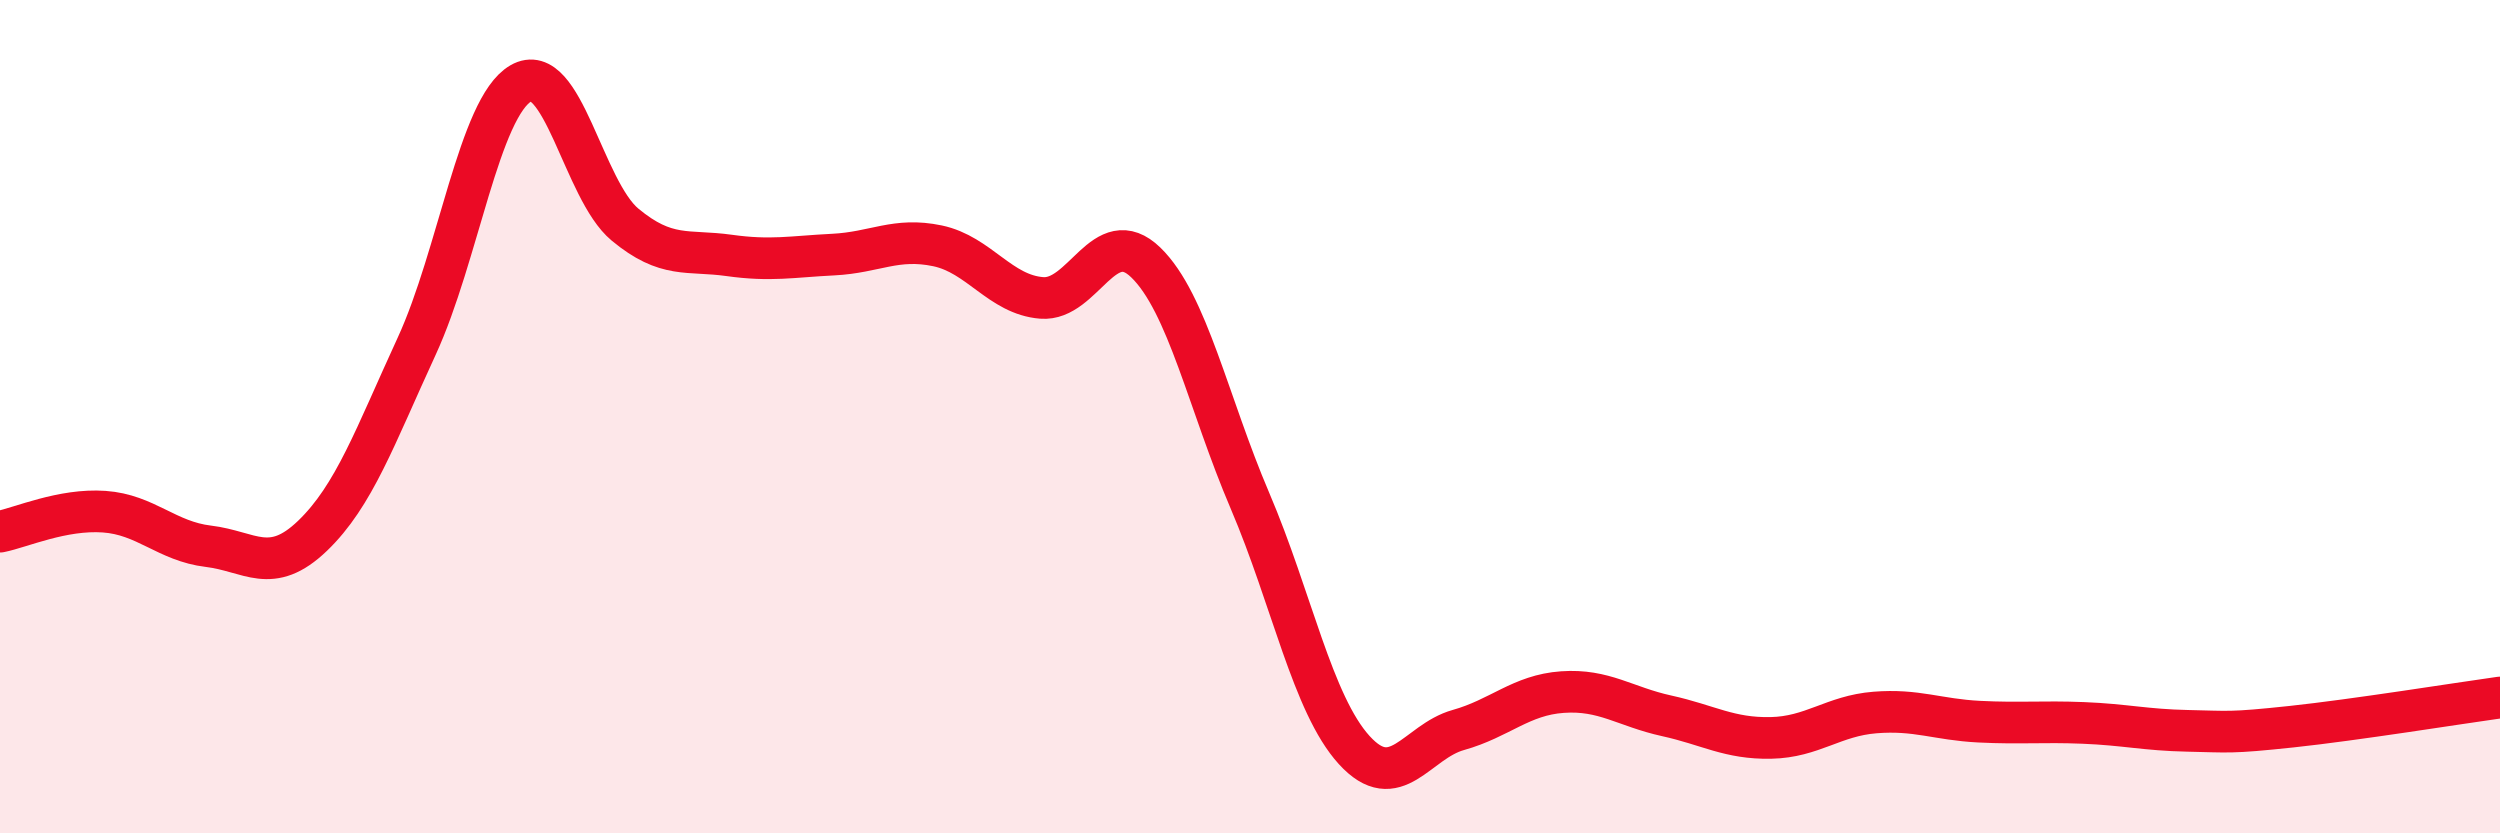 
    <svg width="60" height="20" viewBox="0 0 60 20" xmlns="http://www.w3.org/2000/svg">
      <path
        d="M 0,12.76 C 0.5,12.66 1.5,12.21 2.5,12.28 C 3.5,12.35 4,12.99 5,13.11 C 6,13.23 6.5,13.82 7.5,12.86 C 8.5,11.9 9,10.48 10,8.31 C 11,6.14 11.5,2.58 12.5,2 C 13.5,1.42 14,4.56 15,5.39 C 16,6.22 16.5,5.99 17.5,6.13 C 18.5,6.27 19,6.16 20,6.11 C 21,6.06 21.5,5.69 22.5,5.9 C 23.5,6.11 24,7.07 25,7.15 C 26,7.23 26.5,5.33 27.5,6.3 C 28.5,7.27 29,9.68 30,12.02 C 31,14.36 31.5,16.9 32.5,18 C 33.5,19.1 34,17.8 35,17.52 C 36,17.24 36.5,16.68 37.5,16.61 C 38.5,16.54 39,16.96 40,17.18 C 41,17.4 41.5,17.73 42.5,17.71 C 43.5,17.69 44,17.18 45,17.1 C 46,17.02 46.5,17.27 47.5,17.32 C 48.5,17.37 49,17.31 50,17.35 C 51,17.39 51.5,17.52 52.5,17.54 C 53.5,17.56 53.5,17.6 55,17.44 C 56.5,17.28 59,16.88 60,16.74L60 20L0 20Z"
        fill="#EB0A25"
        opacity="0.1"
        stroke-linecap="round"
        stroke-linejoin="round"
      />
      <path
        d="M 0,12.76 C 0.5,12.66 1.5,12.21 2.5,12.28 C 3.5,12.35 4,12.99 5,13.11 C 6,13.23 6.5,13.82 7.5,12.86 C 8.5,11.9 9,10.48 10,8.31 C 11,6.14 11.5,2.58 12.5,2 C 13.5,1.42 14,4.56 15,5.39 C 16,6.22 16.5,5.99 17.5,6.13 C 18.5,6.27 19,6.16 20,6.11 C 21,6.06 21.5,5.69 22.5,5.9 C 23.5,6.11 24,7.07 25,7.15 C 26,7.23 26.5,5.33 27.5,6.3 C 28.5,7.27 29,9.68 30,12.02 C 31,14.36 31.5,16.9 32.5,18 C 33.5,19.1 34,17.8 35,17.52 C 36,17.24 36.5,16.68 37.5,16.61 C 38.5,16.54 39,16.96 40,17.18 C 41,17.4 41.5,17.73 42.5,17.71 C 43.5,17.69 44,17.18 45,17.1 C 46,17.02 46.5,17.27 47.5,17.32 C 48.5,17.37 49,17.31 50,17.35 C 51,17.39 51.5,17.52 52.5,17.54 C 53.5,17.56 53.5,17.6 55,17.44 C 56.5,17.28 59,16.88 60,16.74"
        stroke="#EB0A25"
        stroke-width="1"
        fill="none"
        stroke-linecap="round"
        stroke-linejoin="round"
      />
    </svg>
  